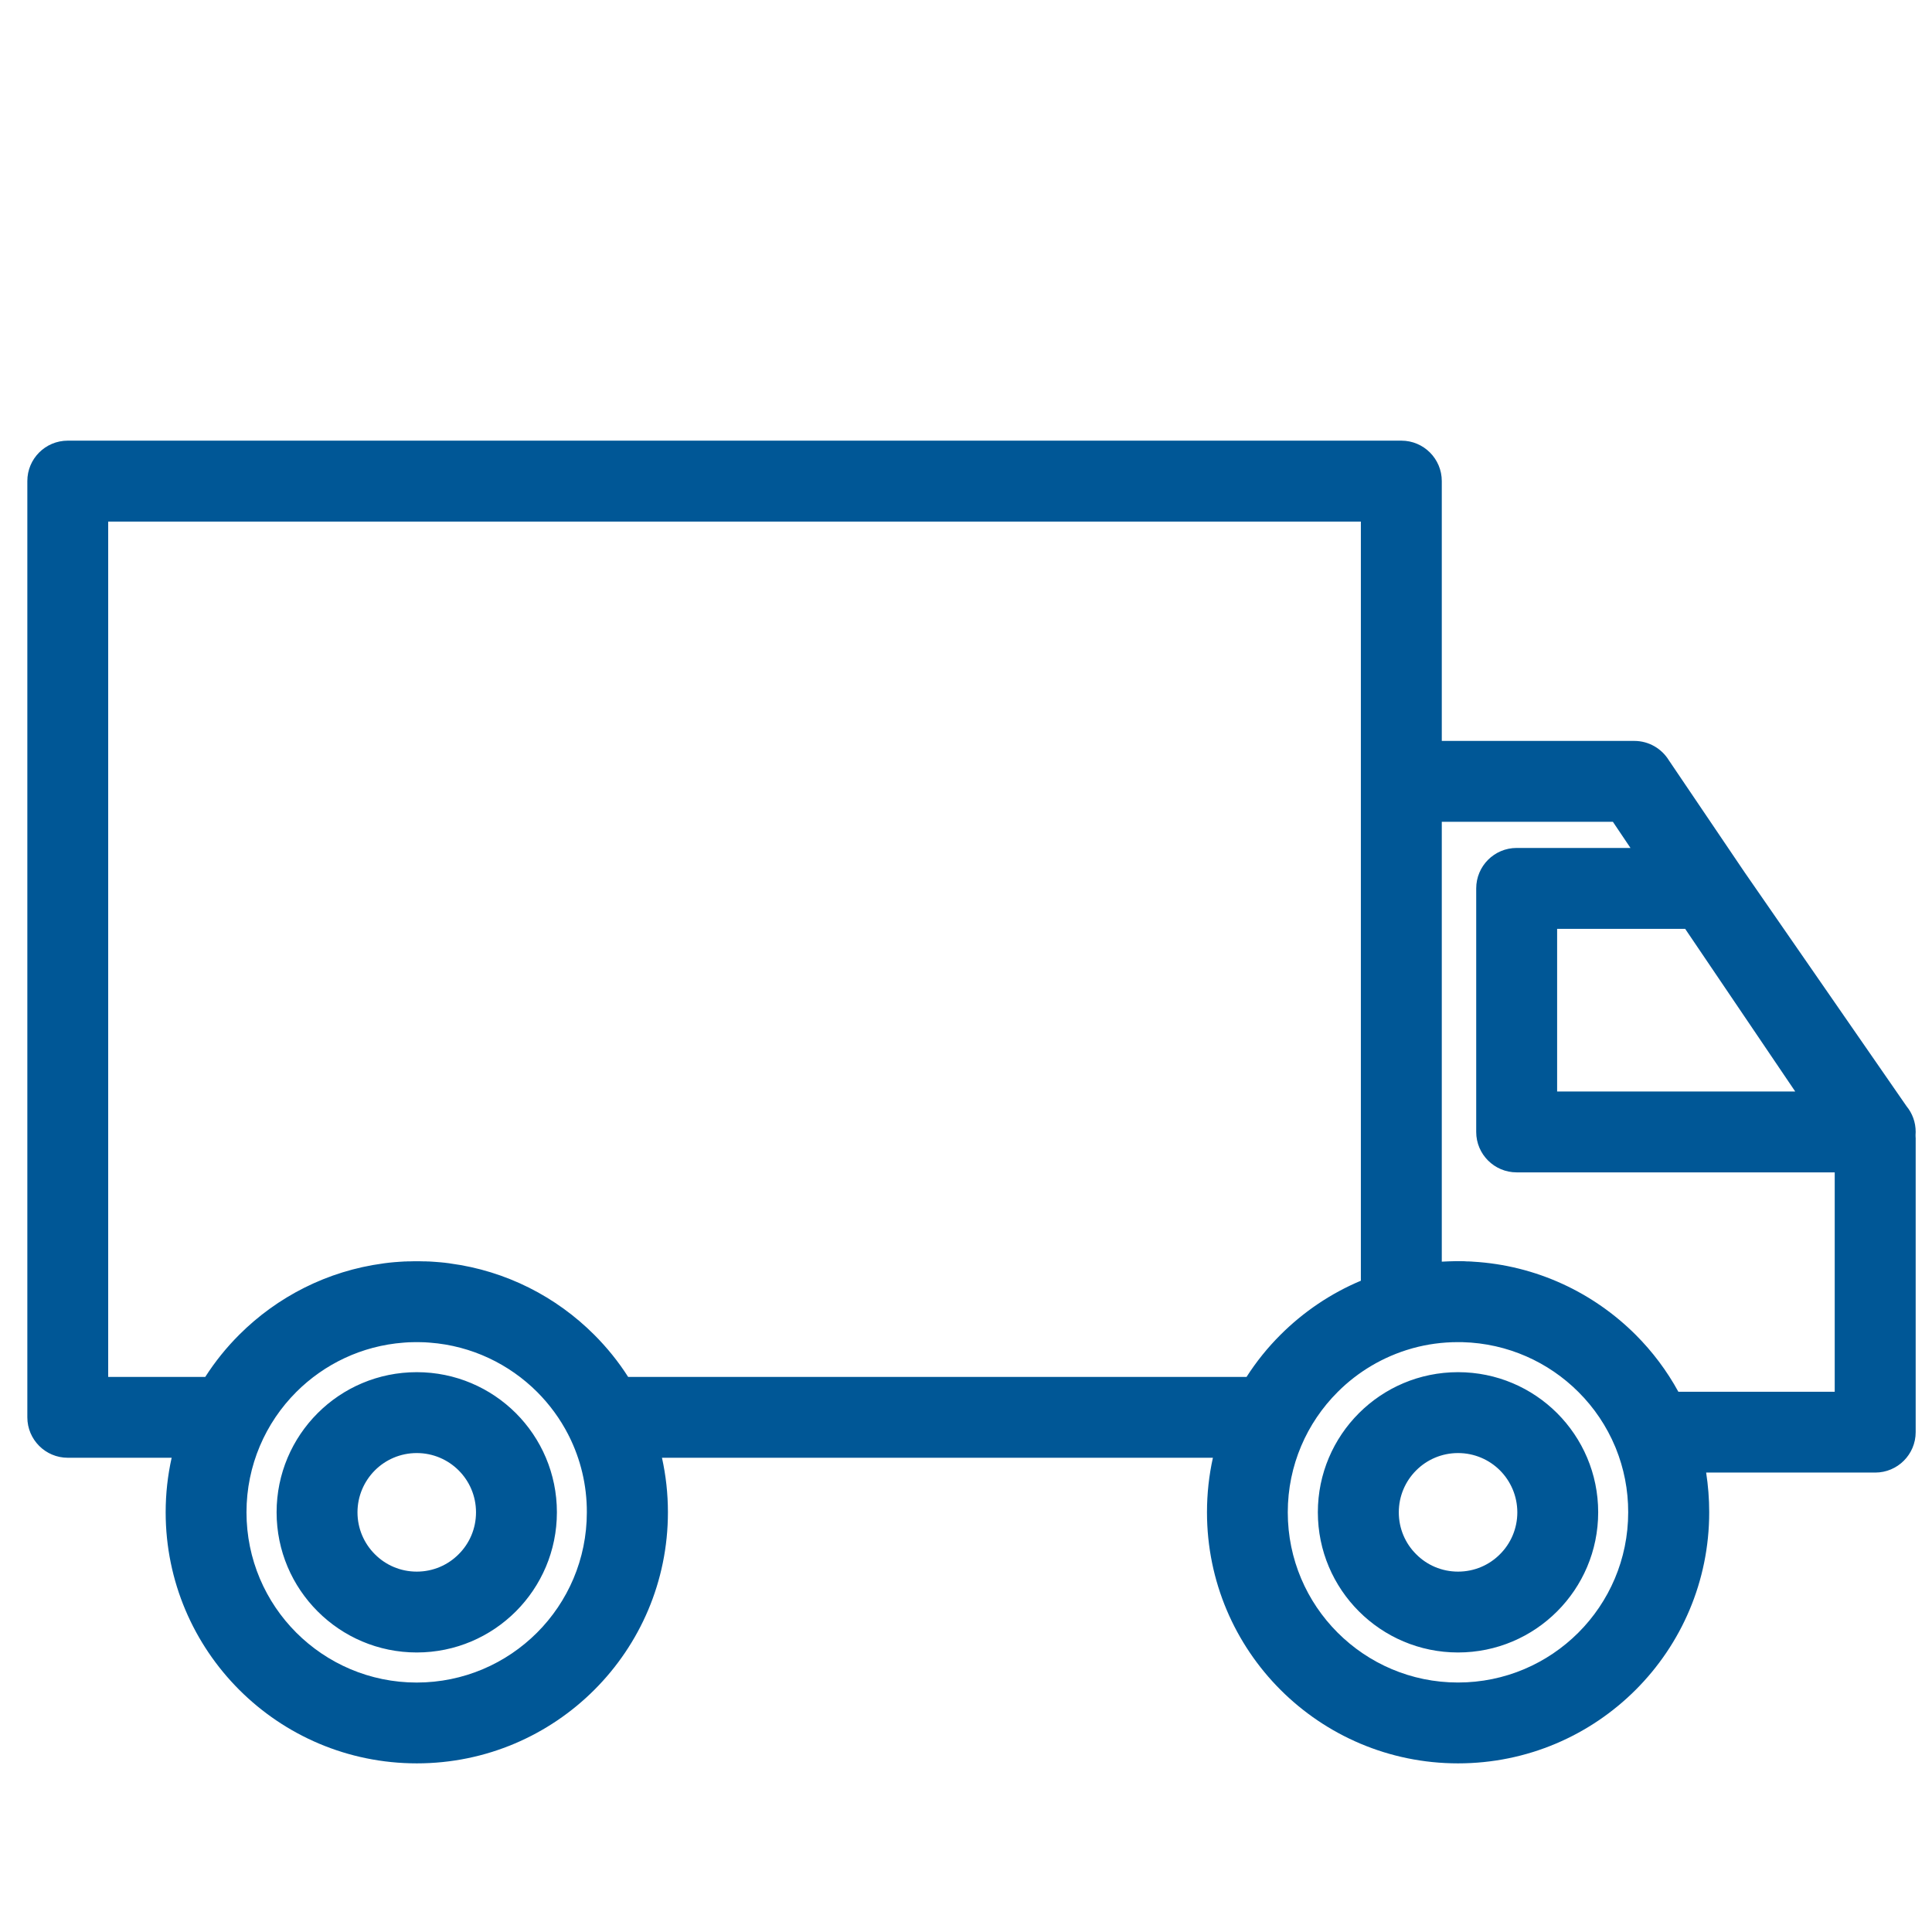 <?xml version="1.0" encoding="utf-8"?>
<!-- Generator: Adobe Illustrator 16.0.0, SVG Export Plug-In . SVG Version: 6.00 Build 0)  -->
<!DOCTYPE svg PUBLIC "-//W3C//DTD SVG 1.1//EN" "http://www.w3.org/Graphics/SVG/1.1/DTD/svg11.dtd">
<svg version="1.1" id="Layer_1" xmlns="http://www.w3.org/2000/svg" xmlns:xlink="http://www.w3.org/1999/xlink" x="0px" y="0px"
	 width="60px" height="60px" viewBox="0 0 60 60" enable-background="new 0 0 60 60" xml:space="preserve">
<path fill="#005796" d="M52.335,28.847h-3.977v5.05h7.394L52.335,28.847z M17.673,44.603c-0.009-0.014-0.016-0.026-0.021-0.042
	c-0.253-0.494-0.582-0.943-0.97-1.332c-0.867-0.865-2.033-1.434-3.331-1.532h-0.004c-0.02-0.002-0.041-0.003-0.061-0.005H13.28
	c-0.021-0.002-0.042-0.004-0.063-0.004l-0.006-0.001c-0.019,0-0.039-0.002-0.057-0.002h-0.013c-0.02,0-0.04,0-0.06-0.002h-0.01
	c-0.018,0-0.034-0.001-0.054-0.001h-0.015c-0.021,0-0.041,0-0.062,0c-0.02,0-0.042,0-0.062,0h-0.015
	c-0.018,0-0.034,0.001-0.052,0.001h-0.01c-0.021,0.002-0.04,0.002-0.061,0.002h-0.013c-0.02,0-0.038,0.002-0.056,0.002l-0.005,0.001
	c-0.021,0-0.043,0.002-0.065,0.004h-0.005c-0.021,0.002-0.041,0.003-0.06,0.005h-0.004c-1.297,0.099-2.462,0.665-3.33,1.532
	c-0.957,0.957-1.547,2.279-1.547,3.737c0,1.461,0.591,2.782,1.547,3.738c0.957,0.956,2.278,1.549,3.738,1.549
	c1.459,0,2.782-0.593,3.738-1.549c0.956-0.956,1.547-2.277,1.547-3.738C18.228,46.117,18.028,45.314,17.673,44.603z M14.244,45.664
	c-0.333-0.332-0.792-0.538-1.301-0.538c-0.509,0-0.969,0.206-1.301,0.538c-0.333,0.334-0.54,0.795-0.54,1.303s0.207,0.97,0.54,1.301
	c0.332,0.335,0.792,0.54,1.301,0.54c0.508,0,0.969-0.205,1.301-0.54c0.334-0.331,0.539-0.793,0.539-1.301
	C14.783,46.458,14.578,45.998,14.244,45.664z M12.943,42.614c1.202,0,2.29,0.487,3.078,1.273c0.788,0.789,1.274,1.877,1.274,3.078
	c0,1.202-0.487,2.29-1.274,3.078c-0.788,0.788-1.876,1.276-3.078,1.276c-1.203,0-2.291-0.488-3.078-1.276
	c-0.789-0.789-1.275-1.876-1.275-3.078c0-1.201,0.486-2.289,1.275-3.078C10.652,43.1,11.74,42.614,12.943,42.614z M38.712,42.762
	c0.305-0.475,0.657-0.913,1.055-1.309c0.711-0.71,1.557-1.285,2.496-1.679V24.267v-8.069H3.36v26.564h3.014
	c0.305-0.475,0.657-0.913,1.054-1.309c1.181-1.181,2.736-1.983,4.474-2.216l0.011-0.002c0.02-0.002,0.041-0.006,0.061-0.008
	l0.017-0.002c0.034-0.003,0.065-0.007,0.096-0.012l0.037-0.003l0.044-0.005c0.015,0,0.031-0.001,0.047-0.004
	c0.019-0.001,0.034-0.004,0.051-0.005c0.02-0.002,0.042-0.003,0.064-0.004l0.034-0.003c0.02-0.001,0.041-0.003,0.06-0.004
	l0.027-0.002c0.028-0.002,0.055-0.003,0.084-0.005l0.025-0.002c0.021-0.001,0.045-0.001,0.066-0.001l0.027-0.002
	c0.028,0,0.057-0.001,0.085-0.001h0.016c0.025-0.002,0.052-0.002,0.078-0.002h0.021c0.03-0.001,0.06-0.001,0.091-0.001
	s0.06,0,0.09,0.001h0.021c0.026,0,0.052,0,0.078,0.002h0.015c0.029,0,0.058,0,0.086,0.001l0.026,0.002c0.022,0,0.045,0,0.066,0.001
	l0.026,0.002c0.029,0.002,0.055,0.002,0.083,0.005l0.026,0.002c0.02,0.001,0.041,0.003,0.06,0.004l0.035,0.003
	c0.021,0.001,0.043,0.002,0.064,0.005c0.017,0,0.031,0.003,0.049,0.004c0.016,0.001,0.032,0.003,0.048,0.004l0.043,0.005
	l0.037,0.003c0.032,0.005,0.063,0.009,0.095,0.012l0.019,0.002c0.019,0.002,0.04,0.006,0.058,0.008l0.014,0.003
	c1.737,0.231,3.292,1.034,4.472,2.215c0.396,0.396,0.75,0.834,1.053,1.309H38.712z M45.554,39.174c0.024,0,0.05,0.001,0.071,0.001
	l0.036,0.002c0.019,0.001,0.038,0.003,0.058,0.003l0.02,0.002c1.97,0.113,3.746,0.961,5.058,2.271
	c0.521,0.521,0.97,1.117,1.326,1.769h4.856v-6.813h-9.878c-0.694,0-1.256-0.563-1.256-1.255v-7.563c0-0.694,0.562-1.257,1.256-1.257
	h3.535l-0.546-0.812h-5.314v13.66c0.139-0.008,0.278-0.012,0.418-0.015c0.029-0.001,0.059-0.001,0.087-0.001
	c0.03,0,0.06,0,0.091,0.001h0.028c0.021,0,0.041,0.001,0.061,0.001l0.032,0.002C45.515,39.172,45.535,39.174,45.554,39.174z
	 M50.182,44.979c-0.009-0.017-0.014-0.03-0.019-0.046c-0.268-0.643-0.658-1.22-1.144-1.704c-0.927-0.926-2.194-1.509-3.598-1.547
	h-0.011c-0.019,0-0.036,0-0.054,0l-0.014-0.001c-0.021,0-0.044,0-0.063,0c-0.486,0-0.956,0.065-1.403,0.188
	c-0.013,0.004-0.027,0.008-0.041,0.012c-0.878,0.25-1.665,0.72-2.293,1.349c-0.957,0.955-1.549,2.278-1.549,3.736
	c0,1.46,0.592,2.782,1.549,3.738s2.277,1.548,3.737,1.548c1.462,0,2.781-0.592,3.738-1.548c0.956-0.956,1.548-2.277,1.548-3.738
	C50.567,46.264,50.43,45.593,50.182,44.979z M46.583,45.664c-0.333-0.332-0.793-0.538-1.302-0.538s-0.969,0.206-1.3,0.538
	c-0.335,0.334-0.54,0.795-0.54,1.303s0.205,0.97,0.54,1.301c0.331,0.335,0.792,0.54,1.3,0.54c0.51,0,0.97-0.205,1.302-0.54
	c0.333-0.331,0.539-0.793,0.539-1.301C47.121,46.458,46.915,45.998,46.583,45.664z M45.28,42.614c1.203,0,2.291,0.487,3.078,1.273
	c0.788,0.789,1.275,1.877,1.275,3.078c0,1.202-0.487,2.29-1.275,3.078c-0.787,0.788-1.875,1.276-3.078,1.276
	c-1.201,0-2.289-0.488-3.077-1.276c-0.789-0.789-1.276-1.876-1.276-3.078c0-1.201,0.487-2.289,1.276-3.078
	C42.991,43.1,44.079,42.614,45.28,42.614z M2.104,13.685h41.417c0.693,0,1.255,0.563,1.255,1.256v8.069h5.979
	c0.455,0,0.854,0.243,1.075,0.605l2.342,3.463l5.038,7.278c0.178,0.217,0.283,0.493,0.283,0.797c0,0.031-0.002,0.063-0.004,0.095
	c0.002,0.028,0.002,0.055,0.002,0.08h0.002v9.149c0,0.693-0.563,1.255-1.256,1.255h-5.251c0.062,0.403,0.095,0.813,0.095,1.233
	c0,2.153-0.871,4.103-2.283,5.514c-1.411,1.411-3.361,2.284-5.517,2.284c-2.151,0-4.103-0.873-5.514-2.284s-2.283-3.361-2.283-5.514
	c0-0.582,0.063-1.148,0.184-1.693h-17.11c0.121,0.545,0.185,1.111,0.185,1.693c0,2.153-0.872,4.103-2.284,5.514
	c-1.411,1.411-3.36,2.284-5.514,2.284c-2.154,0-4.104-0.873-5.515-2.284s-2.285-3.361-2.285-5.514c0-0.582,0.064-1.148,0.186-1.693
	H2.104c-0.692,0-1.255-0.563-1.255-1.256V14.94C0.848,14.247,1.41,13.685,2.104,13.685z"/>
</svg>
